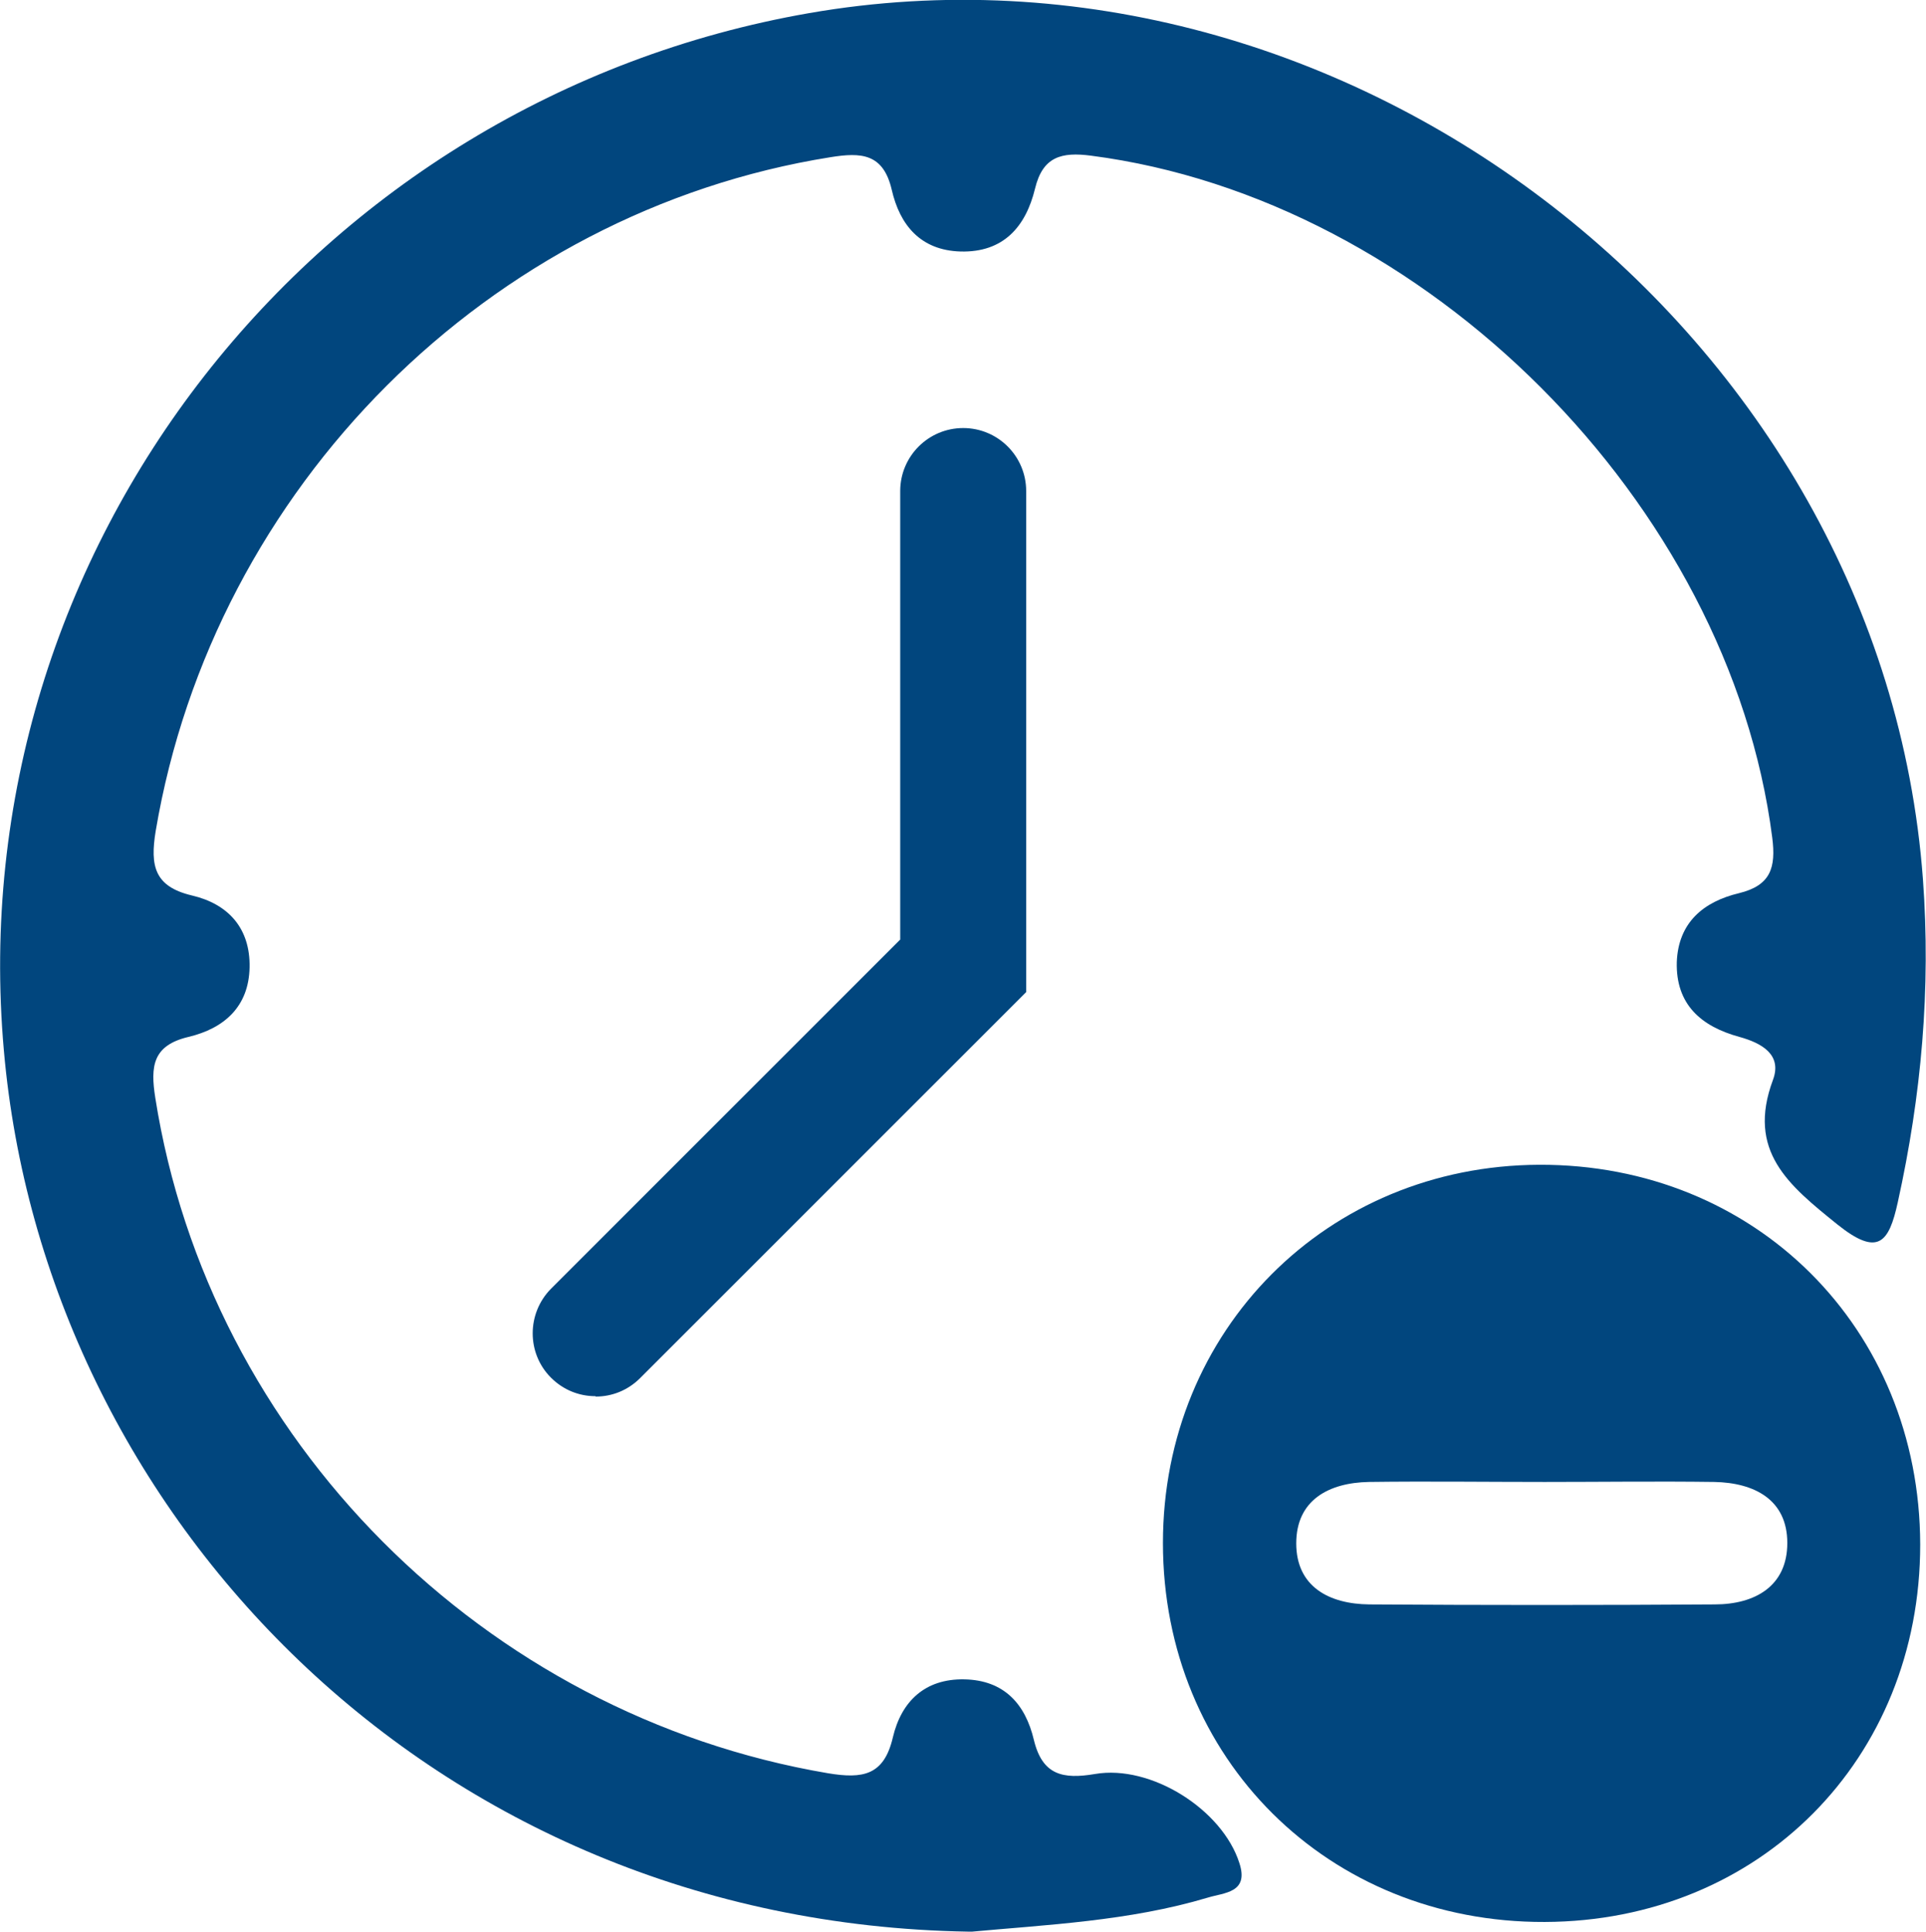 <?xml version="1.0" encoding="UTF-8"?> <svg xmlns="http://www.w3.org/2000/svg" id="Layer_2" viewBox="0 0 49.85 50"><defs><style>.cls-1{fill:#01467e;}.cls-2{fill:none;stroke:#231f20;stroke-width:0px;}</style></defs><g id="Layer_1-2"><g><rect class="cls-2" x="-10.08" y="-10" width="70" height="70"></rect><g><g><path class="cls-1" d="M25.06,50C11.15,49.77,1.15,39.17,.1,27.19-1.05,14.19,8.15,2.57,20.94,.34c13.94-2.43,27.78,8.31,28.83,22.41,.21,2.85-.04,5.61-.65,8.37-.23,1.05-.51,1.42-1.57,.57-1.25-1.01-2.35-1.89-1.66-3.74,.24-.65-.29-.95-.87-1.11-.99-.27-1.65-.84-1.62-1.94,.04-1.02,.69-1.56,1.61-1.78,.82-.2,.96-.66,.86-1.44-1.11-8.65-8.98-16.53-17.63-17.65-.76-.1-1.25,.02-1.45,.85-.24,.99-.82,1.66-1.93,1.63-1.03-.03-1.57-.68-1.78-1.6-.22-.94-.79-.97-1.59-.84C12.66,5.48,5.53,12.61,4.03,21.51c-.15,.91-.03,1.44,.94,1.67,.94,.22,1.51,.85,1.49,1.86-.02,1.02-.66,1.58-1.58,1.8-.93,.22-.99,.76-.86,1.58,1.39,8.83,8.5,15.97,17.41,17.48,.9,.15,1.45,.06,1.68-.93,.22-.93,.83-1.52,1.85-1.5,1.03,.02,1.58,.64,1.8,1.57,.22,.91,.75,1.02,1.58,.88,1.45-.25,3.3,.92,3.74,2.31,.25,.77-.4,.76-.82,.89-2.04,.61-4.16,.7-6.21,.89Z"></path><path class="cls-1" d="M49.7,39.98c0,5.56-4.16,9.75-9.72,9.77-5.6,.02-9.88-4.23-9.88-9.81,0-5.51,4.25-9.77,9.74-9.79,5.59-.02,9.85,4.23,9.86,9.83Zm-9.72-1.62c-1.52,0-3.03-.02-4.55,0-1.04,.02-1.88,.47-1.88,1.59,0,1.12,.85,1.57,1.89,1.58,2.98,.02,5.96,.02,8.94,0,1.04,0,1.88-.47,1.88-1.59,0-1.12-.85-1.56-1.89-1.58-1.46-.02-2.93,0-4.39,0Z"></path></g><path class="cls-1" d="M15.41,36.14c-.42,0-.83-.16-1.15-.48-.63-.63-.63-1.66,0-2.3l9.04-9.04V12.71c0-.9,.73-1.63,1.63-1.63s1.63,.73,1.63,1.63v12.97l-9.99,9.99c-.32,.32-.73,.48-1.15,.48Z"></path></g></g></g></svg> 